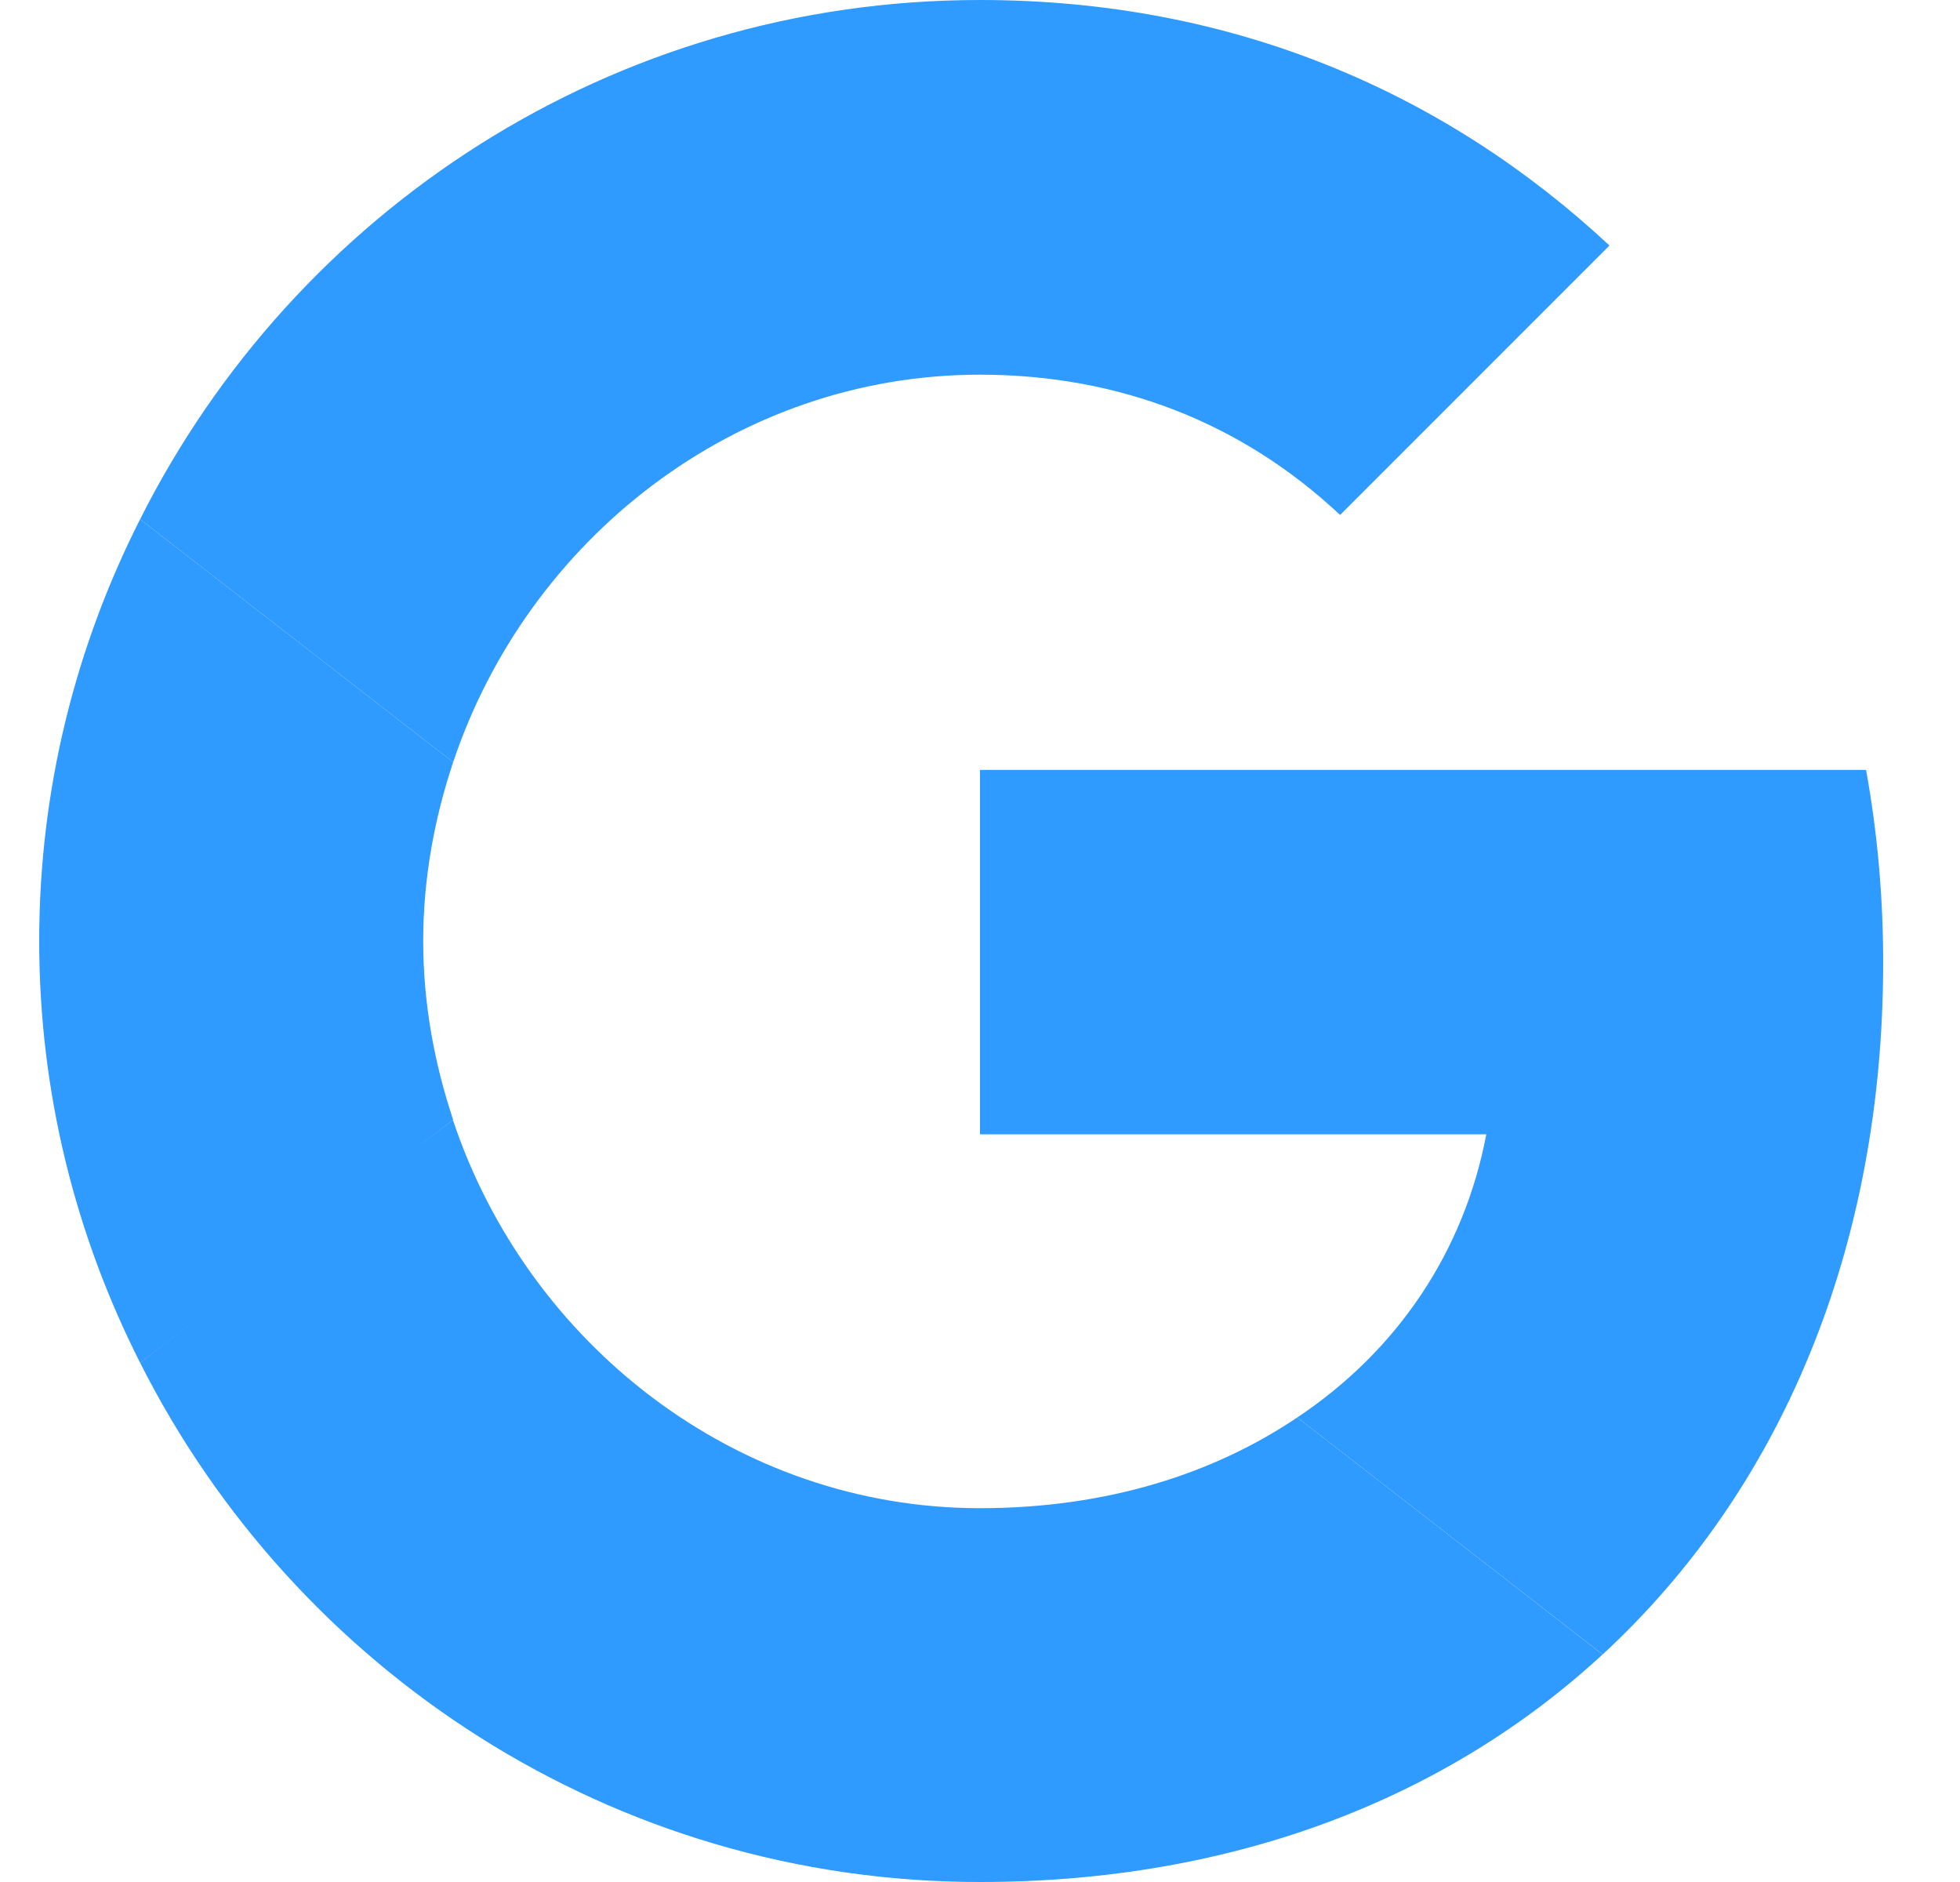 <svg width="25" height="24" viewBox="0 0 25 24" fill="none" xmlns="http://www.w3.org/2000/svg">
<g clip-path="url(#clip0_141_671)">
<path d="M12.5 9.818V14.465H18.958C18.675 15.96 17.824 17.225 16.547 18.076L20.442 21.098C22.711 19.004 24.02 15.927 24.02 12.273C24.02 11.422 23.944 10.604 23.802 9.818L12.5 9.818Z" fill="#2F9AFF"/>
<path d="M5.775 14.284L4.896 14.956L1.787 17.378C3.762 21.294 7.809 24 12.499 24C15.739 24 18.456 22.931 20.441 21.098L16.547 18.076C15.478 18.796 14.114 19.233 12.499 19.233C9.38 19.233 6.729 17.127 5.78 14.291L5.775 14.284Z" fill="#2F9AFF"/>
<path d="M1.787 6.622C0.969 8.236 0.5 10.058 0.5 12C0.5 13.942 0.969 15.764 1.787 17.378C1.787 17.389 5.78 14.28 5.78 14.28C5.54 13.56 5.398 12.796 5.398 12C5.398 11.203 5.54 10.44 5.78 9.72L1.787 6.622Z" fill="#2F9AFF"/>
<path d="M12.5 4.778C14.267 4.778 15.838 5.389 17.093 6.567L20.529 3.131C18.445 1.189 15.74 0 12.5 0C7.809 0 3.762 2.695 1.787 6.622L5.78 9.72C6.729 6.884 9.38 4.778 12.5 4.778Z" fill="#2F9AFF"/>
</g>
<defs>
<clipPath id="clip0_141_671">
<rect width="24" height="24" fill="white" transform="translate(0.5)"/>
</clipPath>
</defs>
</svg>
